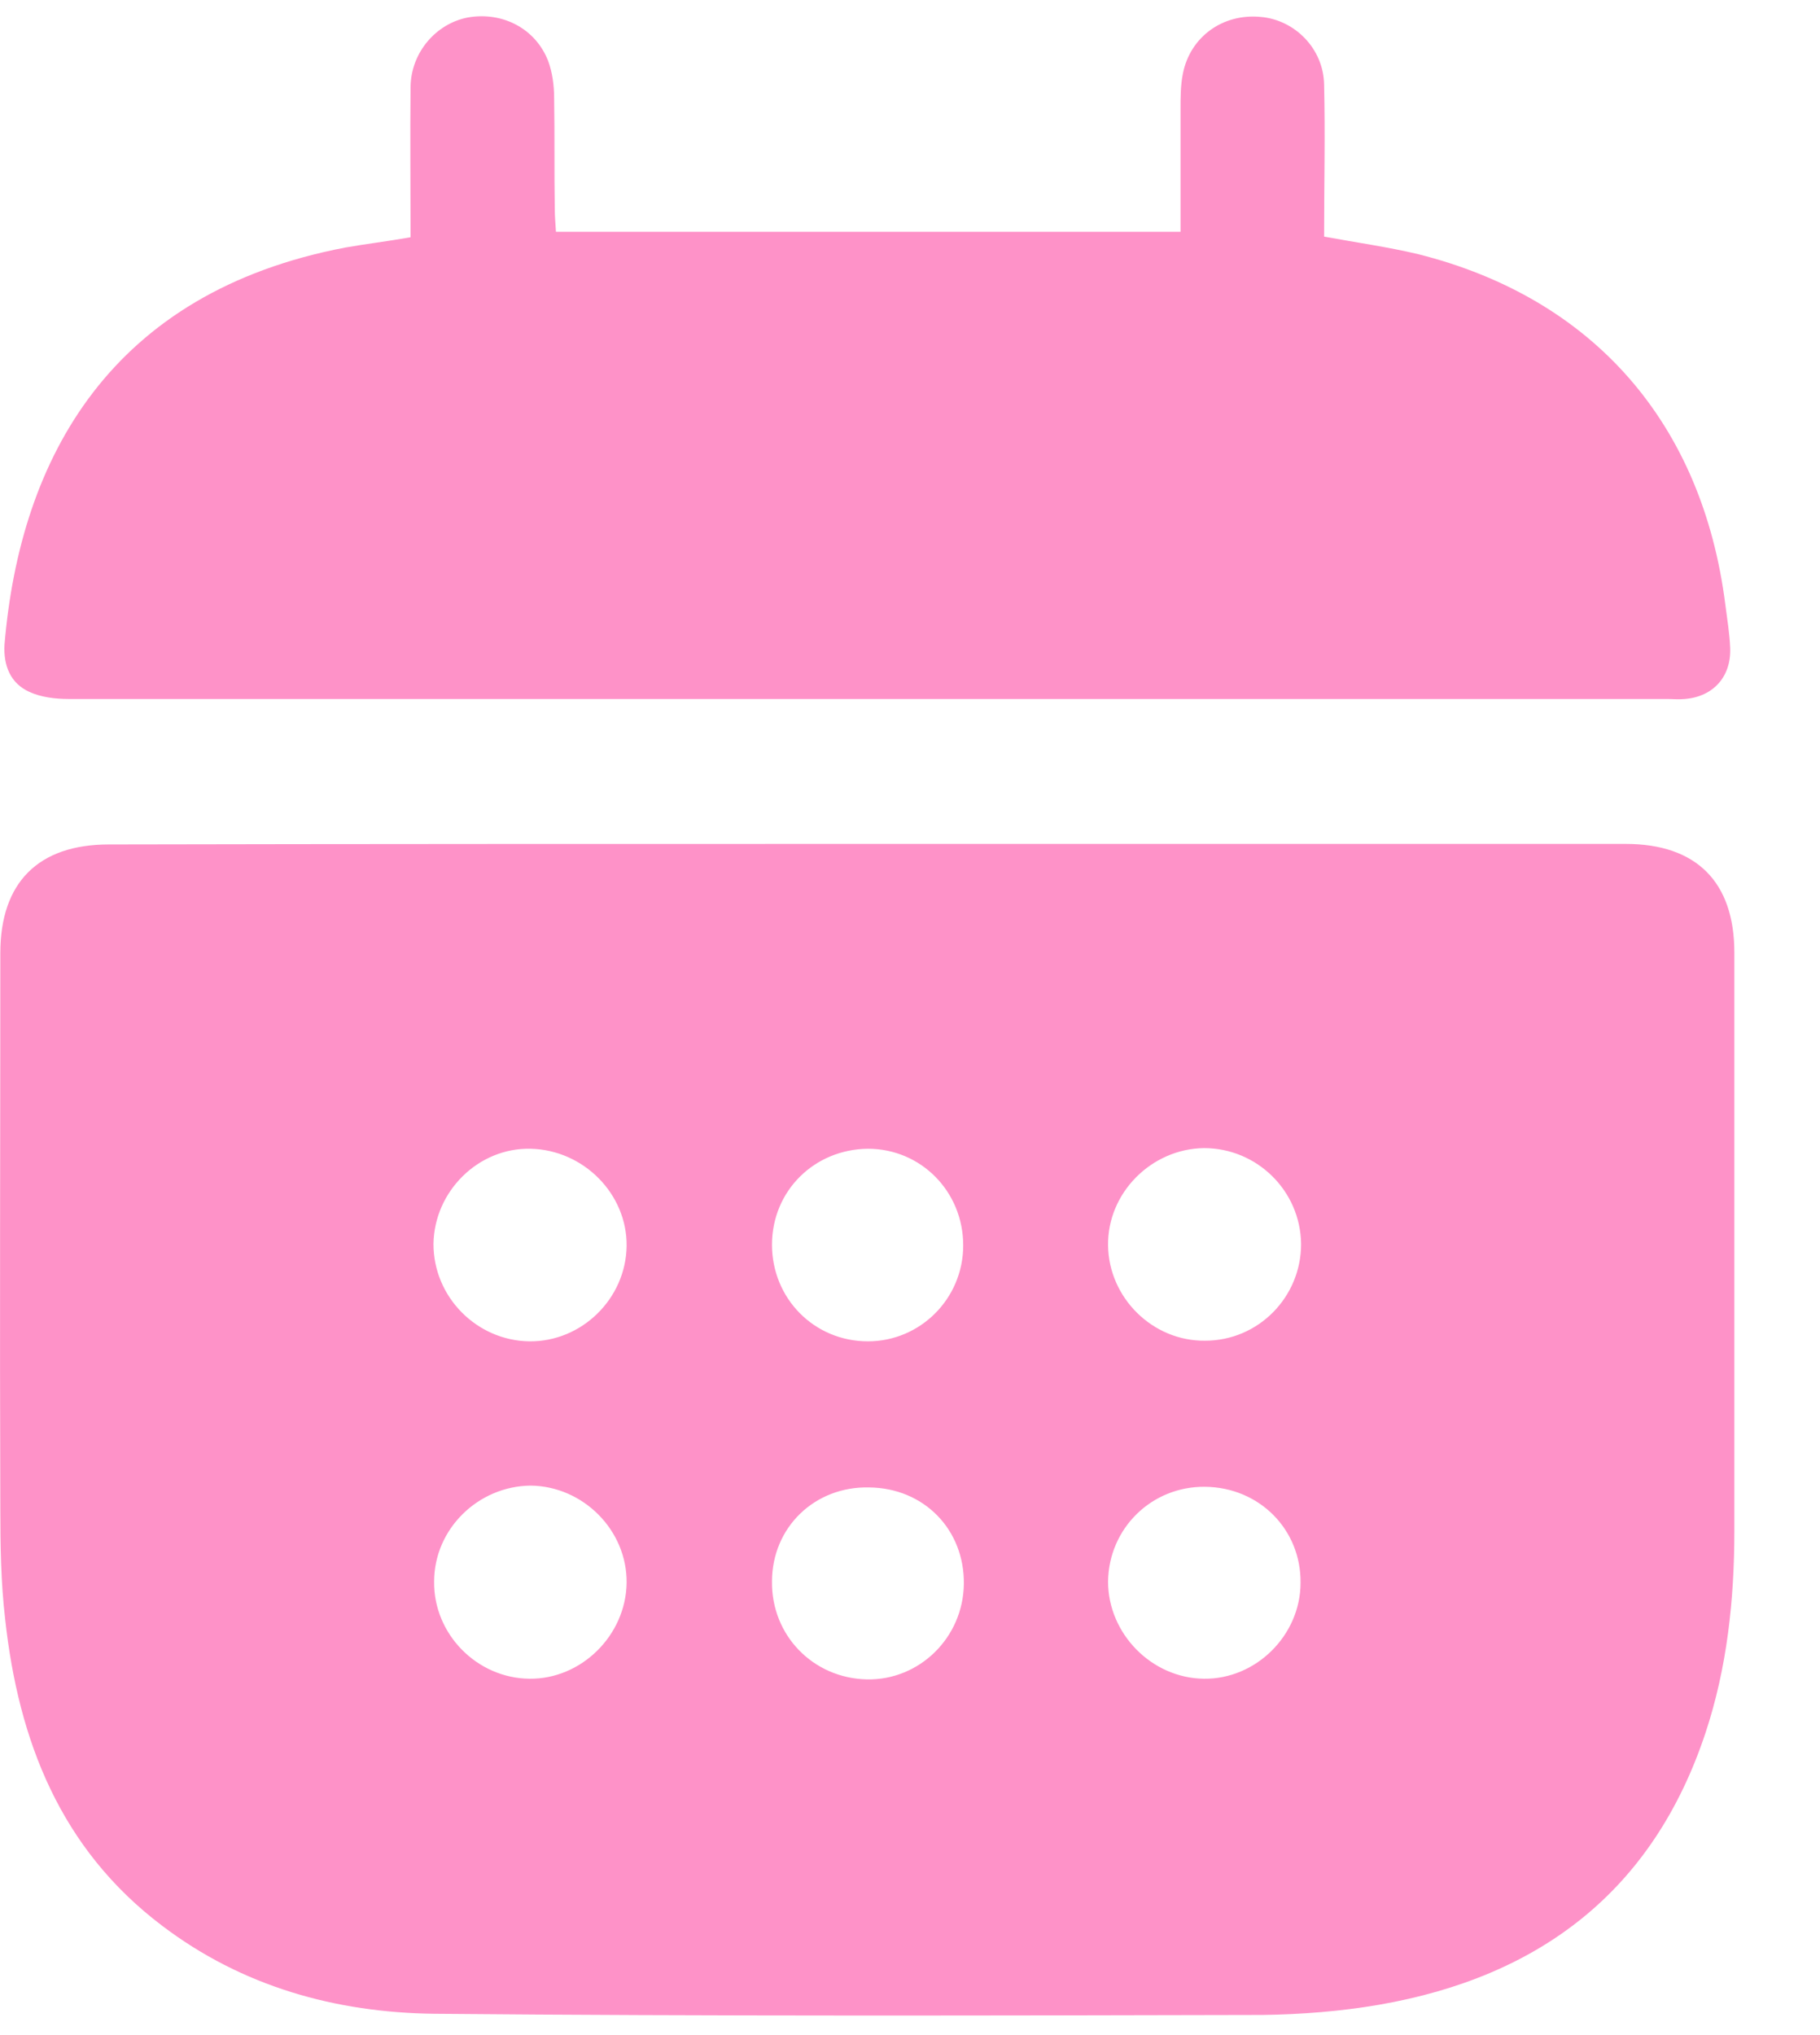 <svg width="17" height="19" viewBox="0 0 17 19" fill="none" xmlns="http://www.w3.org/2000/svg">
<path d="M8.101 7.879C10.463 7.879 12.824 7.879 15.185 7.879C15.845 7.879 16.2 8.234 16.2 8.893C16.2 10.691 16.2 12.495 16.2 14.292C16.2 14.935 16.132 15.572 15.93 16.18C15.439 17.657 14.38 18.457 12.88 18.717C12.52 18.779 12.153 18.807 11.793 18.812C9.212 18.818 6.63 18.824 4.055 18.801C3.136 18.79 2.262 18.547 1.513 17.978C0.566 17.262 0.172 16.254 0.048 15.115C0.008 14.771 0.003 14.428 0.003 14.084C-0.003 12.354 0.003 10.623 0.003 8.899C0.003 8.239 0.358 7.884 1.017 7.884C3.378 7.879 5.74 7.879 8.101 7.879ZM4.055 14.766C4.049 15.256 4.455 15.668 4.945 15.673C5.43 15.679 5.847 15.267 5.853 14.777C5.858 14.287 5.447 13.875 4.956 13.87C4.466 13.875 4.055 14.275 4.055 14.766ZM4.945 12.523C5.435 12.528 5.847 12.123 5.853 11.632C5.858 11.148 5.452 10.736 4.956 10.725C4.466 10.714 4.055 11.125 4.049 11.615C4.049 12.111 4.455 12.517 4.945 12.523ZM12.153 11.615C12.148 11.119 11.742 10.719 11.246 10.719C10.756 10.725 10.344 11.136 10.35 11.627C10.356 12.117 10.767 12.523 11.257 12.517C11.753 12.517 12.153 12.111 12.153 11.615ZM11.257 13.881C10.756 13.875 10.356 14.27 10.35 14.766C10.35 15.251 10.756 15.668 11.246 15.673C11.731 15.679 12.148 15.267 12.148 14.777C12.153 14.281 11.765 13.887 11.257 13.881ZM8.997 11.627C8.997 11.125 8.603 10.725 8.107 10.725C7.605 10.73 7.211 11.119 7.211 11.621C7.211 12.123 7.605 12.523 8.107 12.523C8.597 12.523 8.997 12.123 8.997 11.627ZM7.211 14.766C7.205 15.267 7.594 15.668 8.096 15.679C8.586 15.69 8.997 15.29 9.003 14.788C9.009 14.281 8.631 13.892 8.118 13.887C7.611 13.875 7.211 14.259 7.211 14.766Z" fill="#FE92C8"/>
<path d="M3.835 2.215C3.835 1.736 3.83 1.274 3.835 0.806C3.841 0.49 4.072 0.22 4.371 0.163C4.692 0.107 5.002 0.265 5.12 0.569C5.16 0.676 5.176 0.8 5.176 0.918C5.182 1.262 5.176 1.606 5.182 1.95C5.182 2.017 5.188 2.085 5.193 2.164C7.138 2.164 9.071 2.164 11.027 2.164C11.027 1.775 11.027 1.398 11.027 1.02C11.027 0.907 11.027 0.794 11.049 0.687C11.117 0.344 11.421 0.124 11.776 0.158C12.097 0.186 12.362 0.456 12.368 0.789C12.379 1.257 12.368 1.73 12.368 2.209C12.672 2.265 12.96 2.305 13.247 2.373C14.882 2.784 15.902 3.951 16.116 5.647C16.133 5.777 16.155 5.912 16.161 6.047C16.172 6.318 16.003 6.504 15.738 6.526C15.682 6.532 15.625 6.526 15.569 6.526C10.593 6.526 5.616 6.526 0.64 6.526C0.516 6.526 0.38 6.509 0.273 6.459C0.099 6.38 0.031 6.216 0.042 6.019C0.189 4.266 1.04 2.728 3.226 2.311C3.418 2.277 3.615 2.254 3.835 2.215Z" fill="#FE92C8"/>
</svg>

